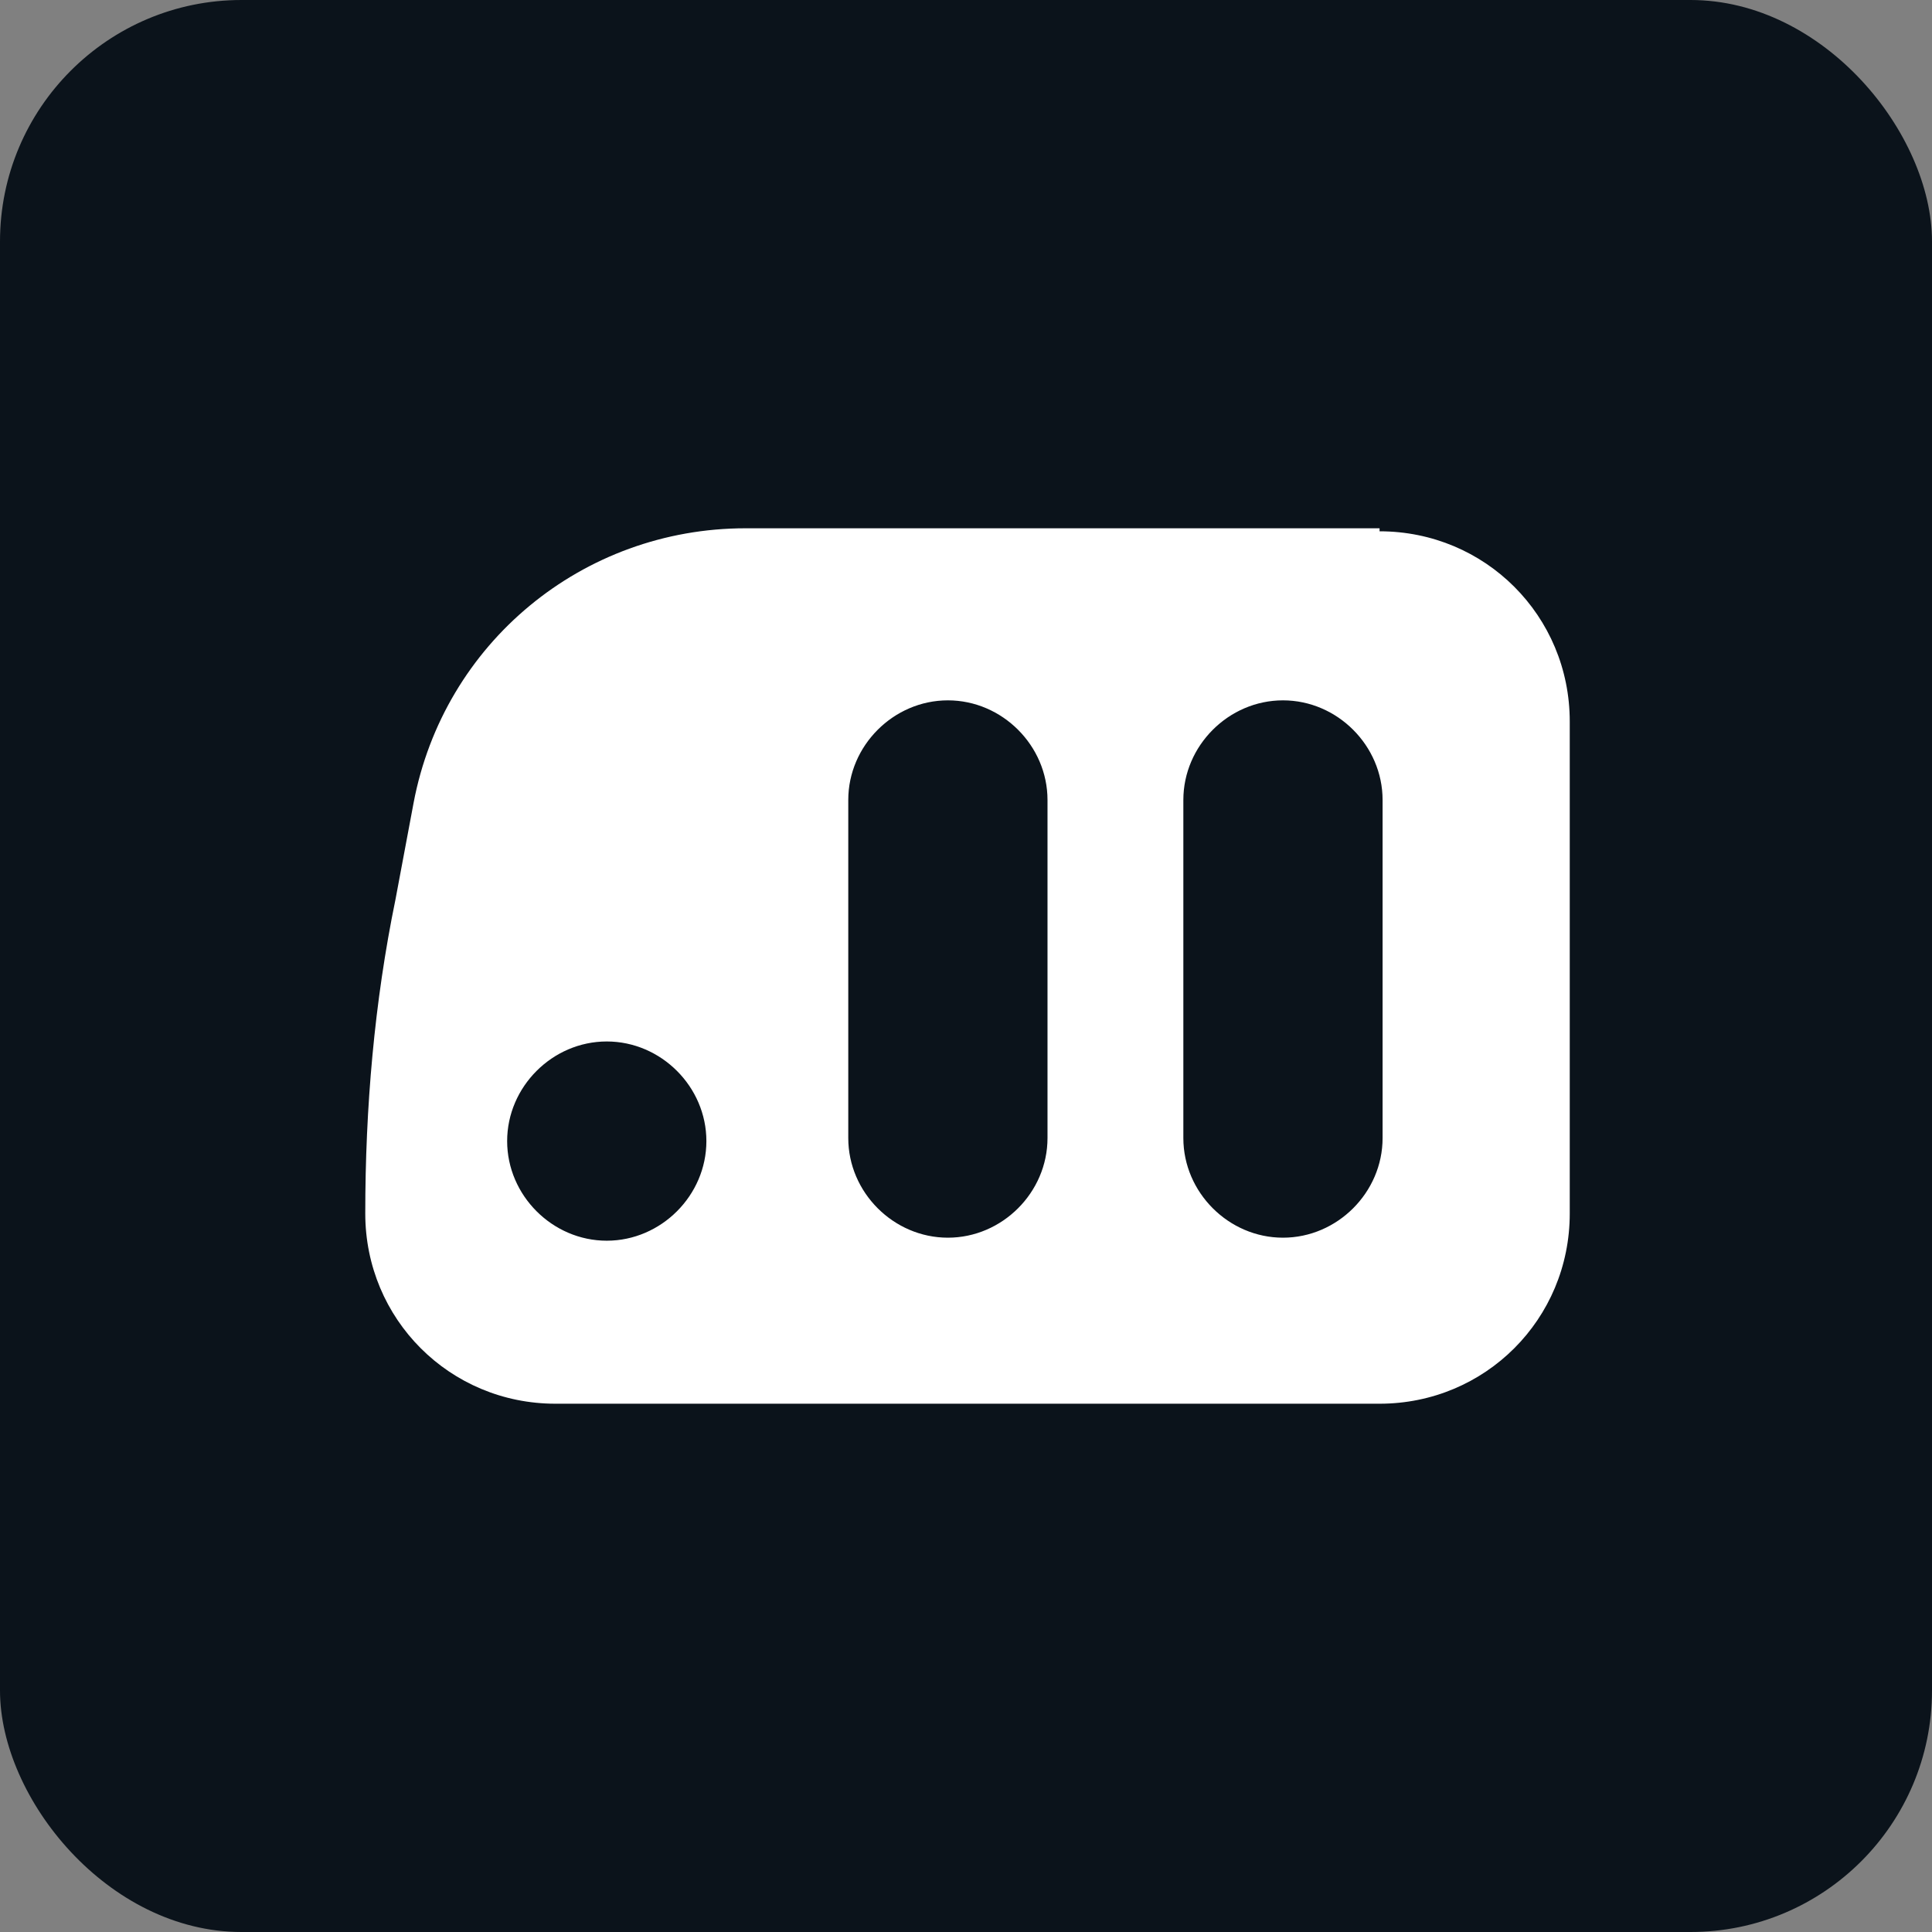 <?xml version="1.0" encoding="UTF-8"?>
<svg id="Layer_1" xmlns="http://www.w3.org/2000/svg" width="64" height="64" version="1.1" viewBox="0 0 64 64">
  <rect x="0" y="0" width="64" height="64" fill="#808080" stroke="none"/>
  <!-- Generator: Adobe Illustrator 29.0.0, SVG Export Plug-In . SVG Version: 2.1.0 Build 186)  -->
  <defs>
    <style>
      .st0 {
        fill: #fff;
      }

      .st1 {
        fill: #0b131b;
      }
    </style>
  </defs>
  <rect class="st1" width="64" height="64" rx="8" ry="8"/>
  <path class="st0" d="M45.7,17.5h-21c-5.4,0-10,3.8-11,9.1l-.6,3.2c-.7,3.4-1,6.9-1,10.4s2.8,6.3,6.3,6.3h27.3c3.5,0,6.3-2.8,6.3-6.3v-16.3c0-3.5-2.8-6.3-6.3-6.3h0ZM20.1,41.1c-1.8,0-3.3-1.5-3.3-3.3s1.5-3.3,3.3-3.3,3.3,1.5,3.3,3.3-1.5,3.3-3.3,3.3ZM34.7,37.7c0,1.8-1.5,3.3-3.3,3.3s-3.3-1.5-3.3-3.3v-11.2c0-1.8,1.5-3.3,3.3-3.3s3.3,1.5,3.3,3.3v11.2ZM45.8,37.7c0,1.8-1.5,3.3-3.3,3.3s-3.3-1.5-3.3-3.3v-11.2c0-1.8,1.5-3.3,3.3-3.3s3.3,1.5,3.3,3.3v11.2Z"/>
</svg>